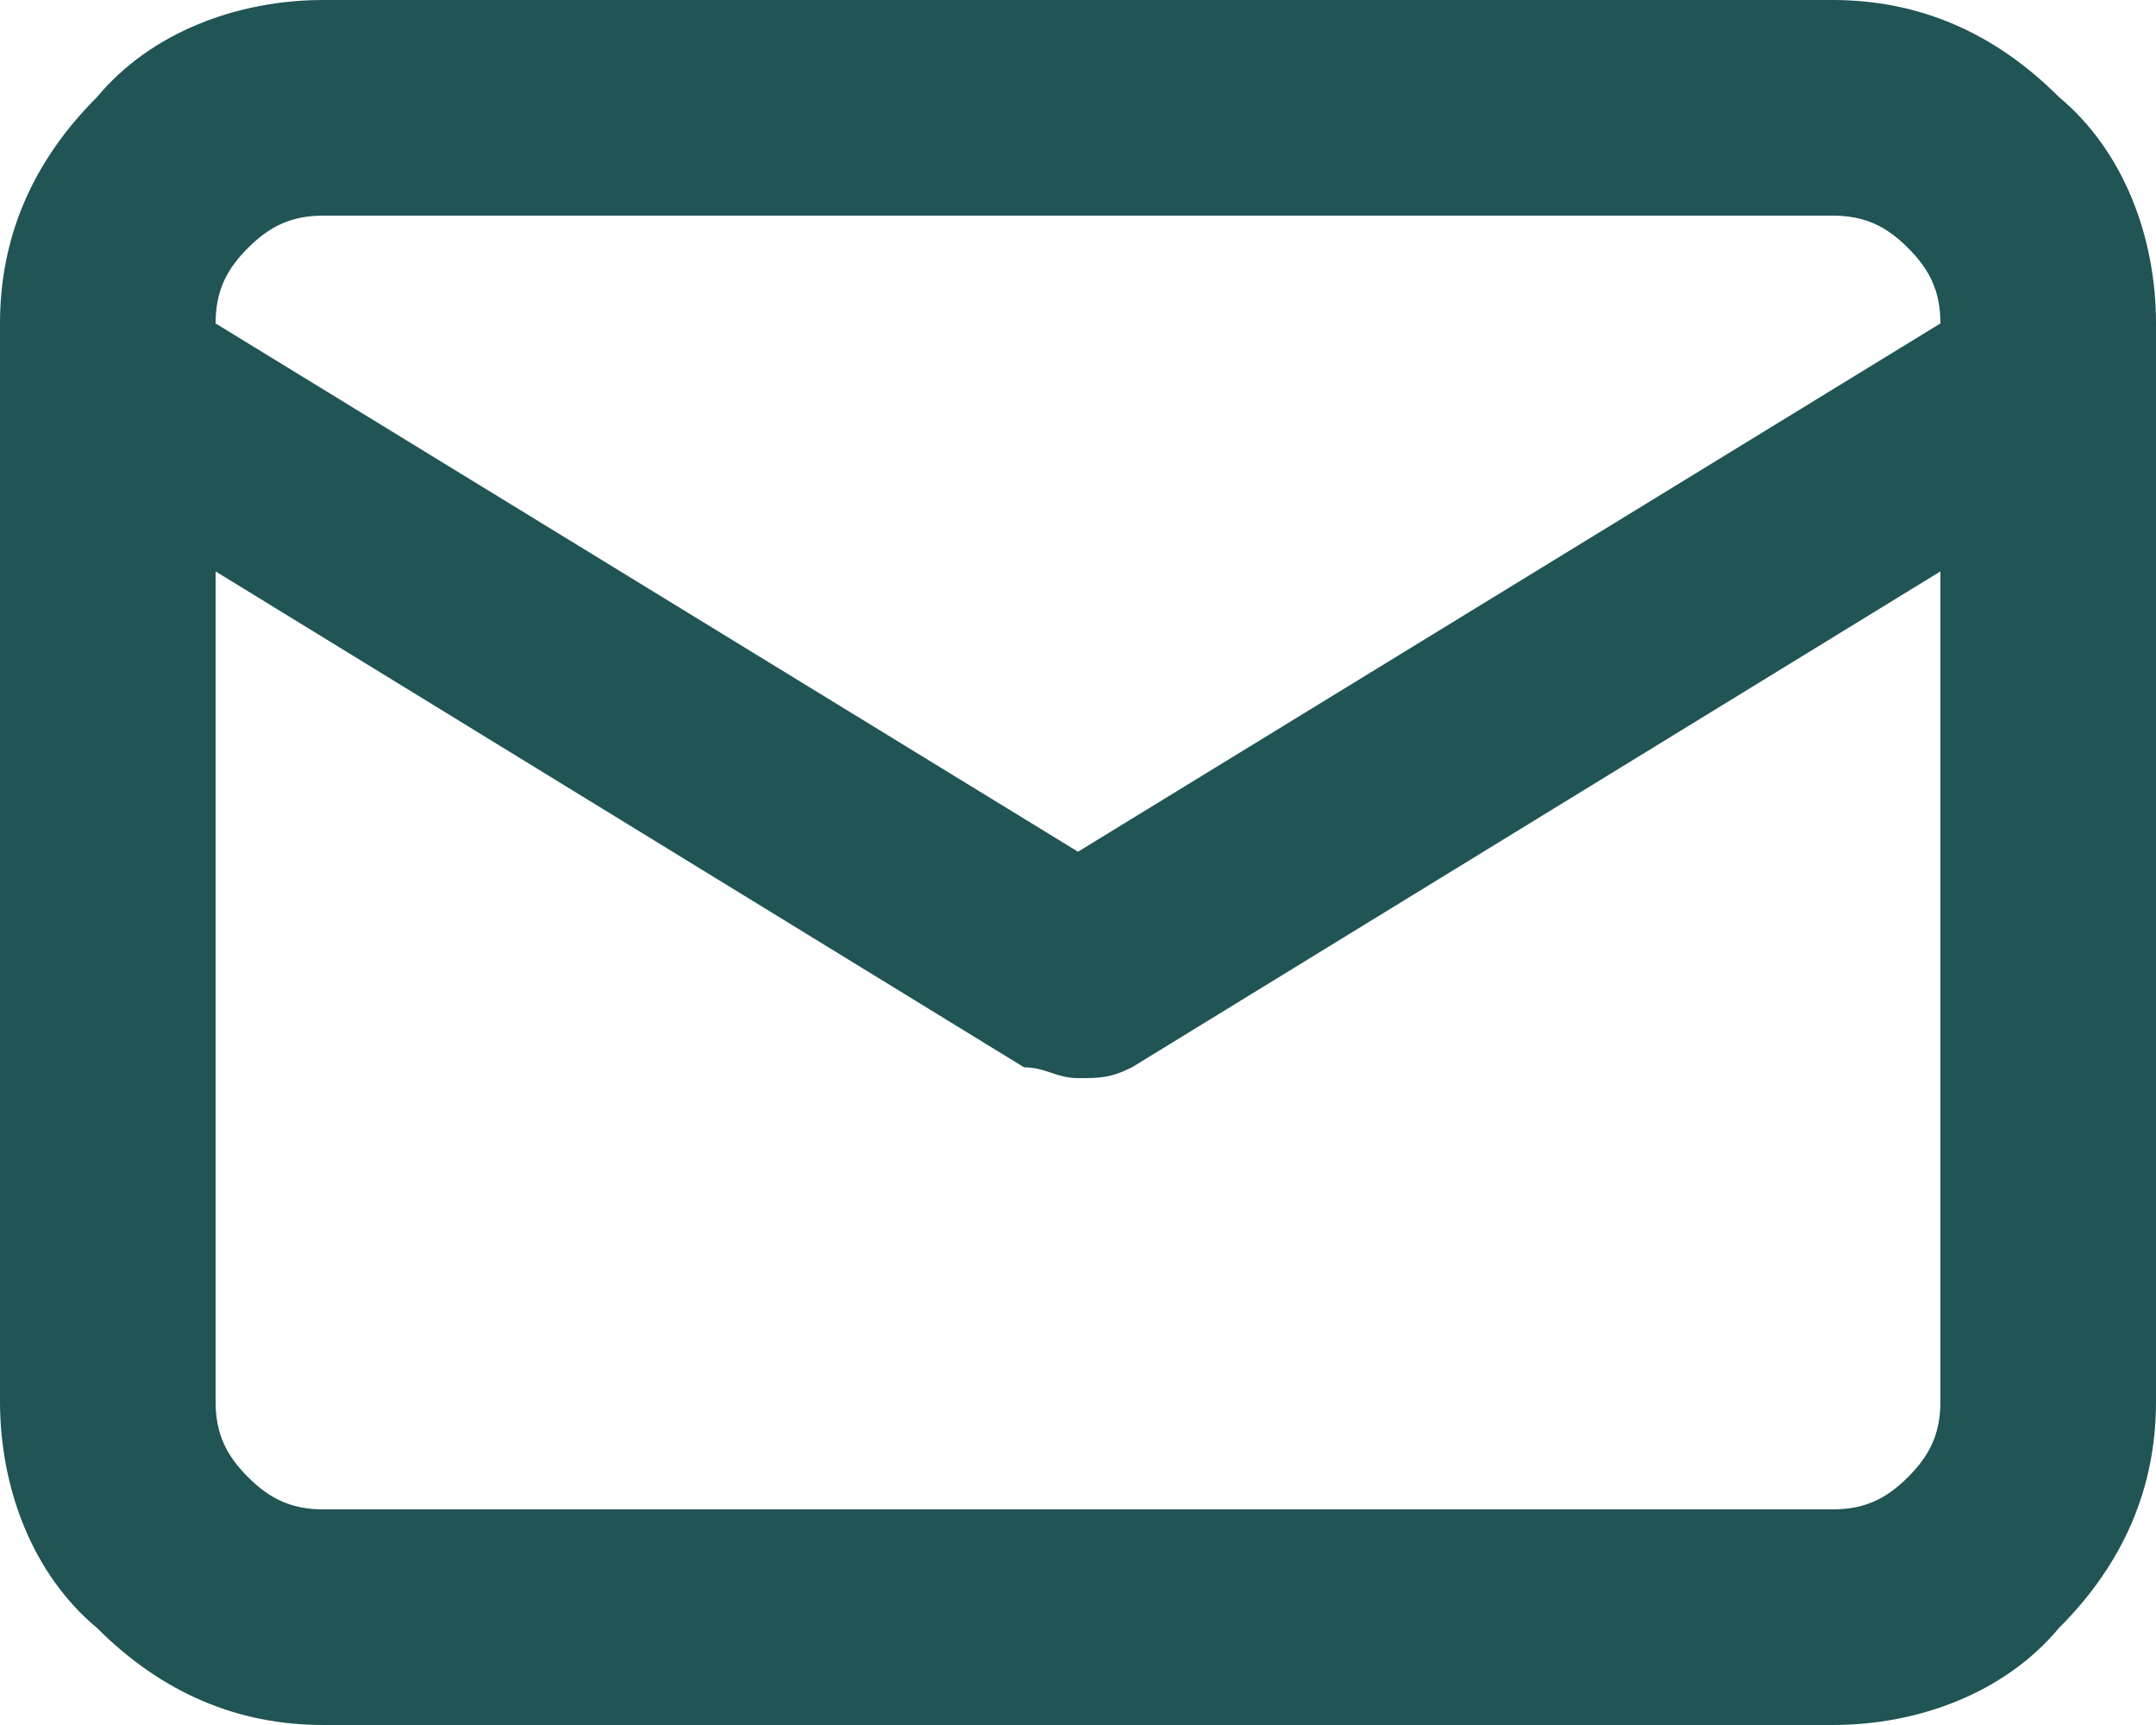 <?xml version="1.0" encoding="UTF-8"?>
<svg id="Capa_1" xmlns="http://www.w3.org/2000/svg" version="1.1" viewBox="0 0 20 16">
  <!-- Generator: Adobe Illustrator 29.5.1, SVG Export Plug-In . SVG Version: 2.1.0 Build 141)  -->
  <defs>
    <style>
      .st0 {
        fill: none;
      }

      .st1 {
        fill: #215454;
      }
    </style>
  </defs>
  <rect class="st0" width="20" height="16"/>
  <path class="st1" d="M17,0H3c-.8,0-1.6.3-2.1.9-.6.6-.9,1.3-.9,2.1v10c0,.8.3,1.6.9,2.1.6.6,1.3.9,2.1.9h14c.8,0,1.6-.3,2.1-.9.6-.6.9-1.3.9-2.1V3c0-.8-.3-1.6-.9-2.1-.6-.6-1.3-.9-2.1-.9ZM3,2h14c.3,0,.5.1.7.3.2.2.3.4.3.7l-8,4.9L2,3c0-.3.1-.5.3-.7.2-.2.4-.3.7-.3ZM18,13c0,.3-.1.5-.3.7s-.4.3-.7.3H3c-.3,0-.5-.1-.7-.3-.2-.2-.3-.4-.3-.7v-7.7l7.5,4.6c.2,0,.3.1.5.1s.3,0,.5-.1l7.5-4.6v7.7Z"/>
</svg>